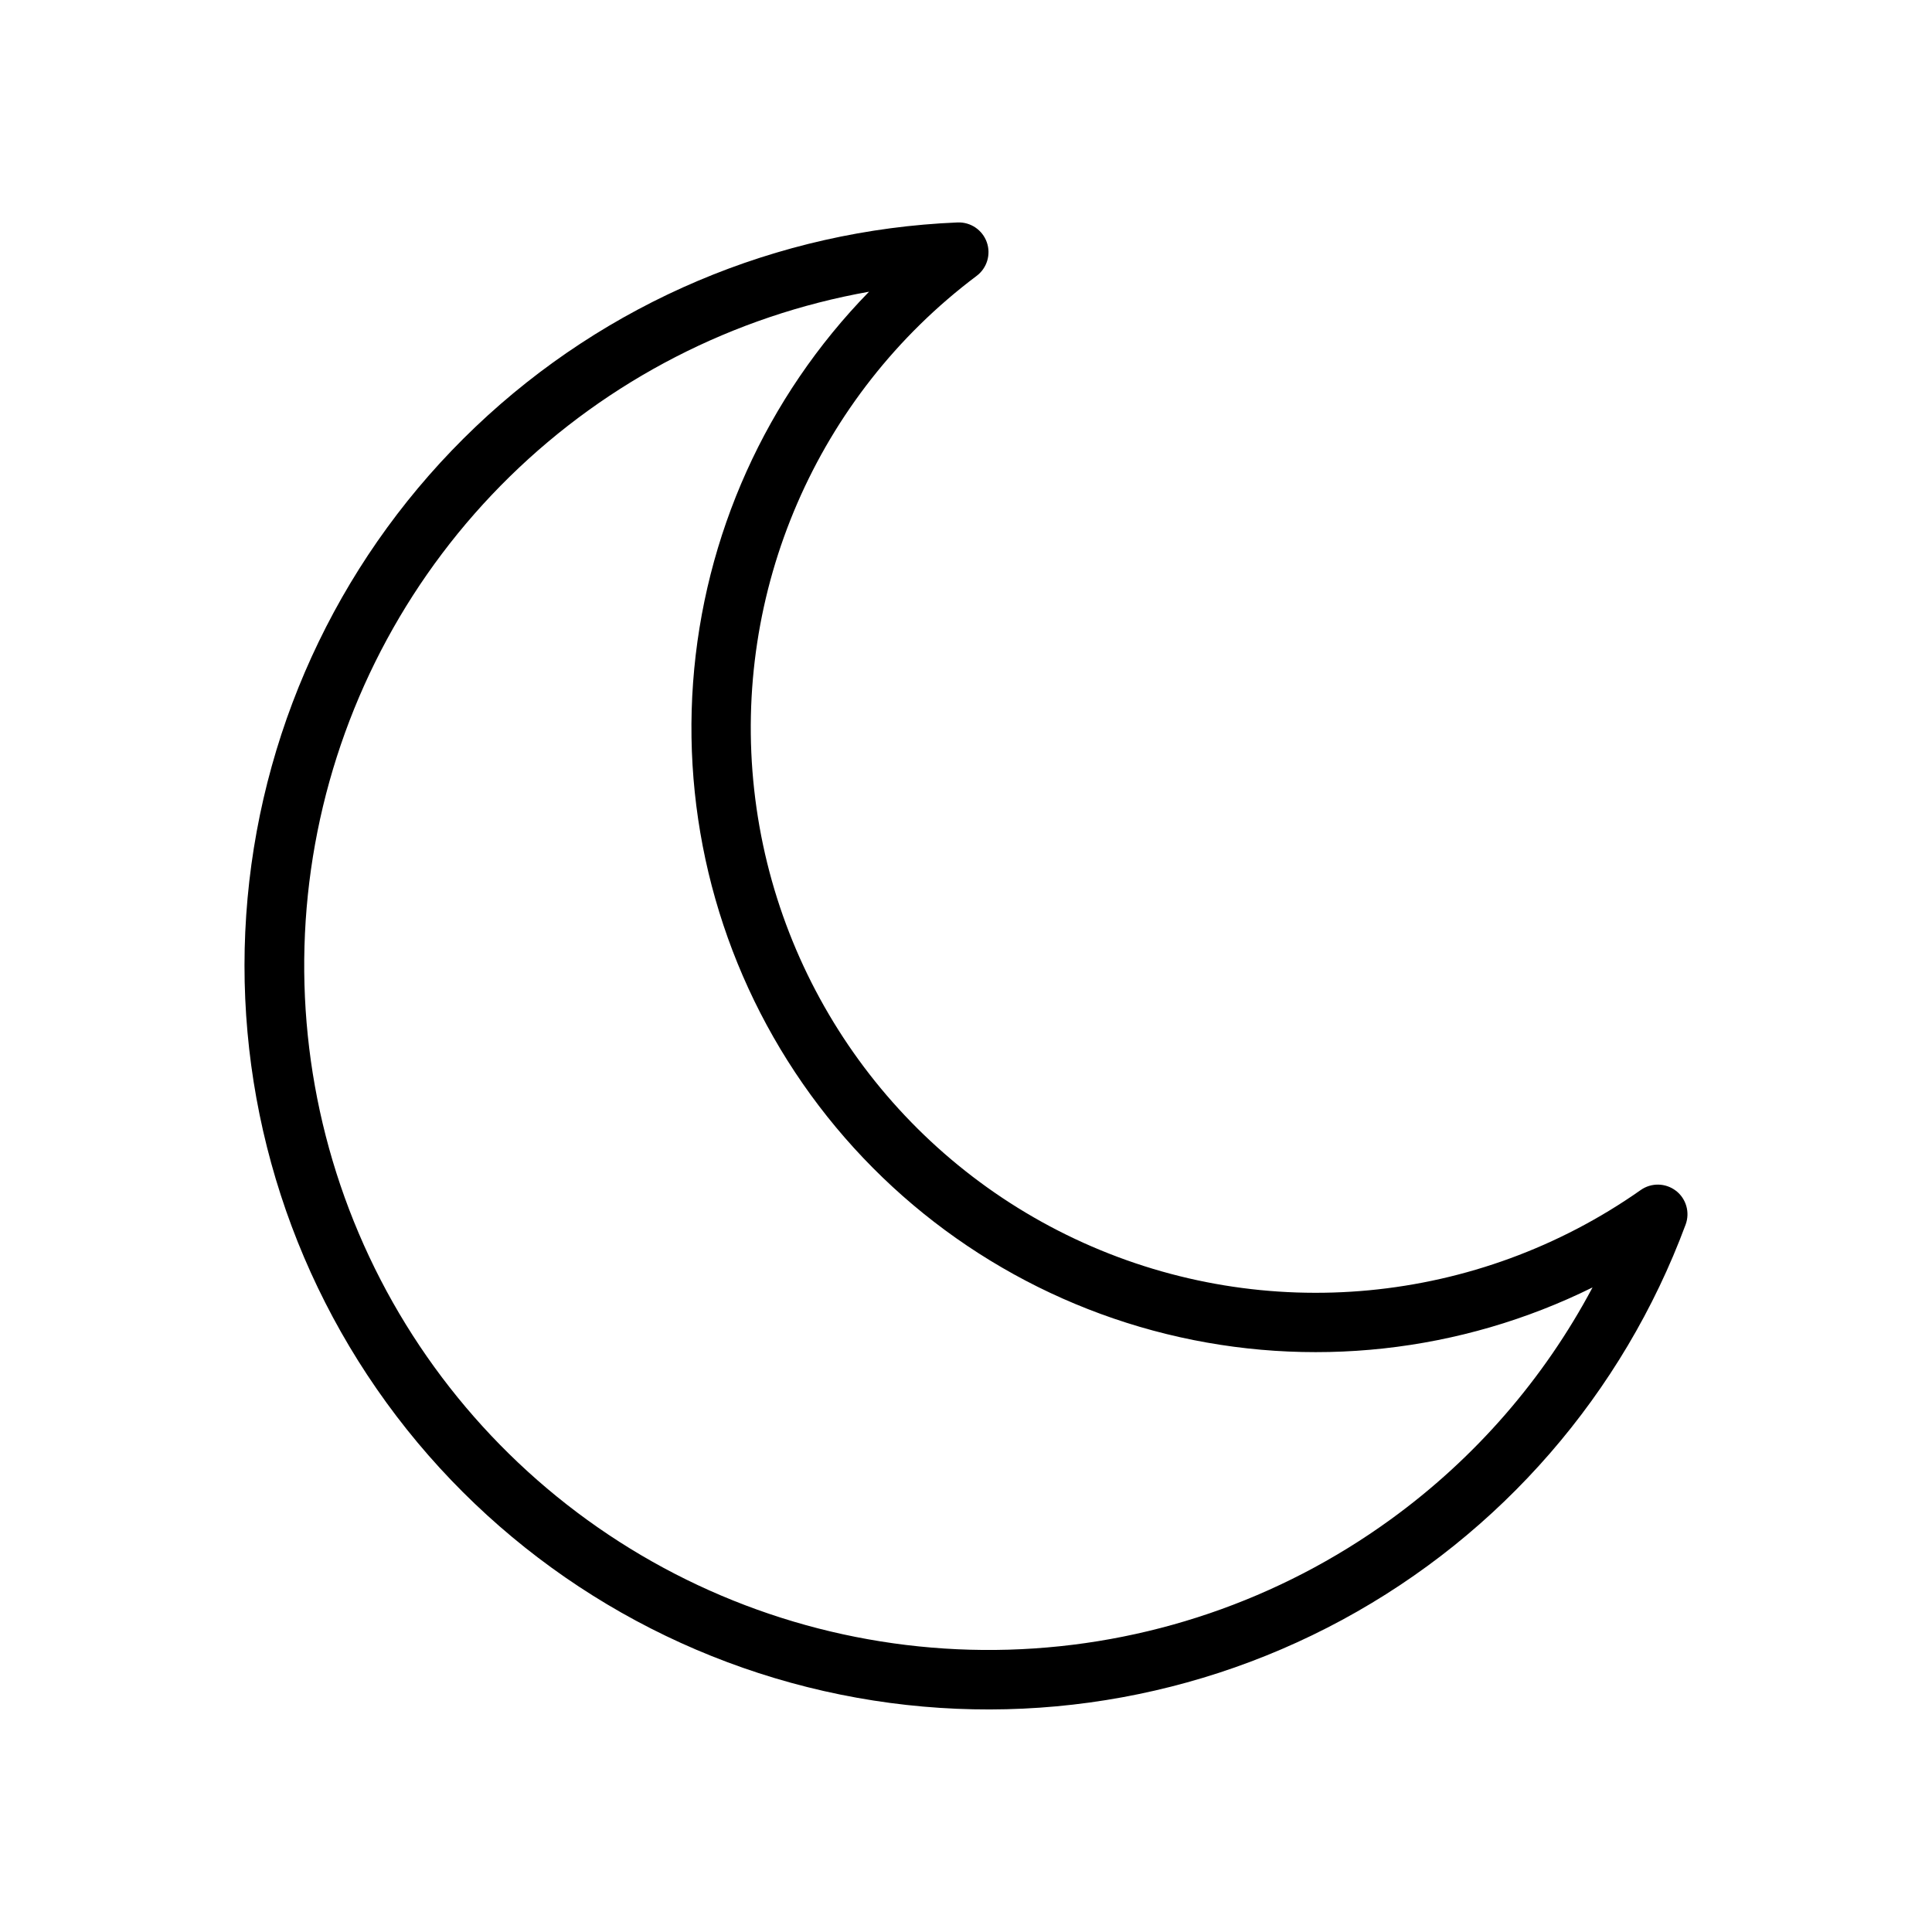 <?xml version="1.0" encoding="UTF-8"?>
<!-- Uploaded to: ICON Repo, www.svgrepo.com, Generator: ICON Repo Mixer Tools -->
<svg fill="#000000" width="800px" height="800px" version="1.1" viewBox="144 144 512 512" xmlns="http://www.w3.org/2000/svg">
 <path d="m588.14 459.57c-2.731-2.102-6.512-2.184-9.328-0.203-43.309 30.445-99.473 35.758-147.72 13.977s-81.41-67.422-87.223-120.04c-5.809-52.617 16.598-104.39 58.934-136.18 2.766-2.07 3.859-5.695 2.703-8.945-1.16-3.254-4.301-5.371-7.75-5.227-47.734 1.98-93.125 21.227-127.73 54.16-34.609 32.934-56.078 77.316-60.418 124.89-4.336 47.578 8.75 95.113 36.832 133.76 28.082 38.652 69.242 65.789 115.83 76.367 46.59 10.582 95.434 3.879 137.45-18.855 42.02-22.734 74.352-59.957 90.984-104.74 1.199-3.231 0.16-6.867-2.566-8.973zm-75.57 87.07c-29.527 21.445-64.828 33.48-101.3 34.543-36.473 1.062-72.418-8.902-103.14-28.59-30.723-19.688-54.789-48.184-69.062-81.762-14.273-33.582-18.082-70.688-10.938-106.47 7.148-35.781 24.922-68.578 51-94.098s59.25-42.582 95.176-48.957c-27.285 27.941-43.801 64.637-46.633 103.59-2.832 38.949 8.207 77.648 31.164 109.24 22.957 31.594 56.352 54.051 94.27 63.391 37.922 9.344 77.926 4.969 112.93-12.344-12.91 24.289-31.195 45.309-53.465 61.453z"/>
</svg>